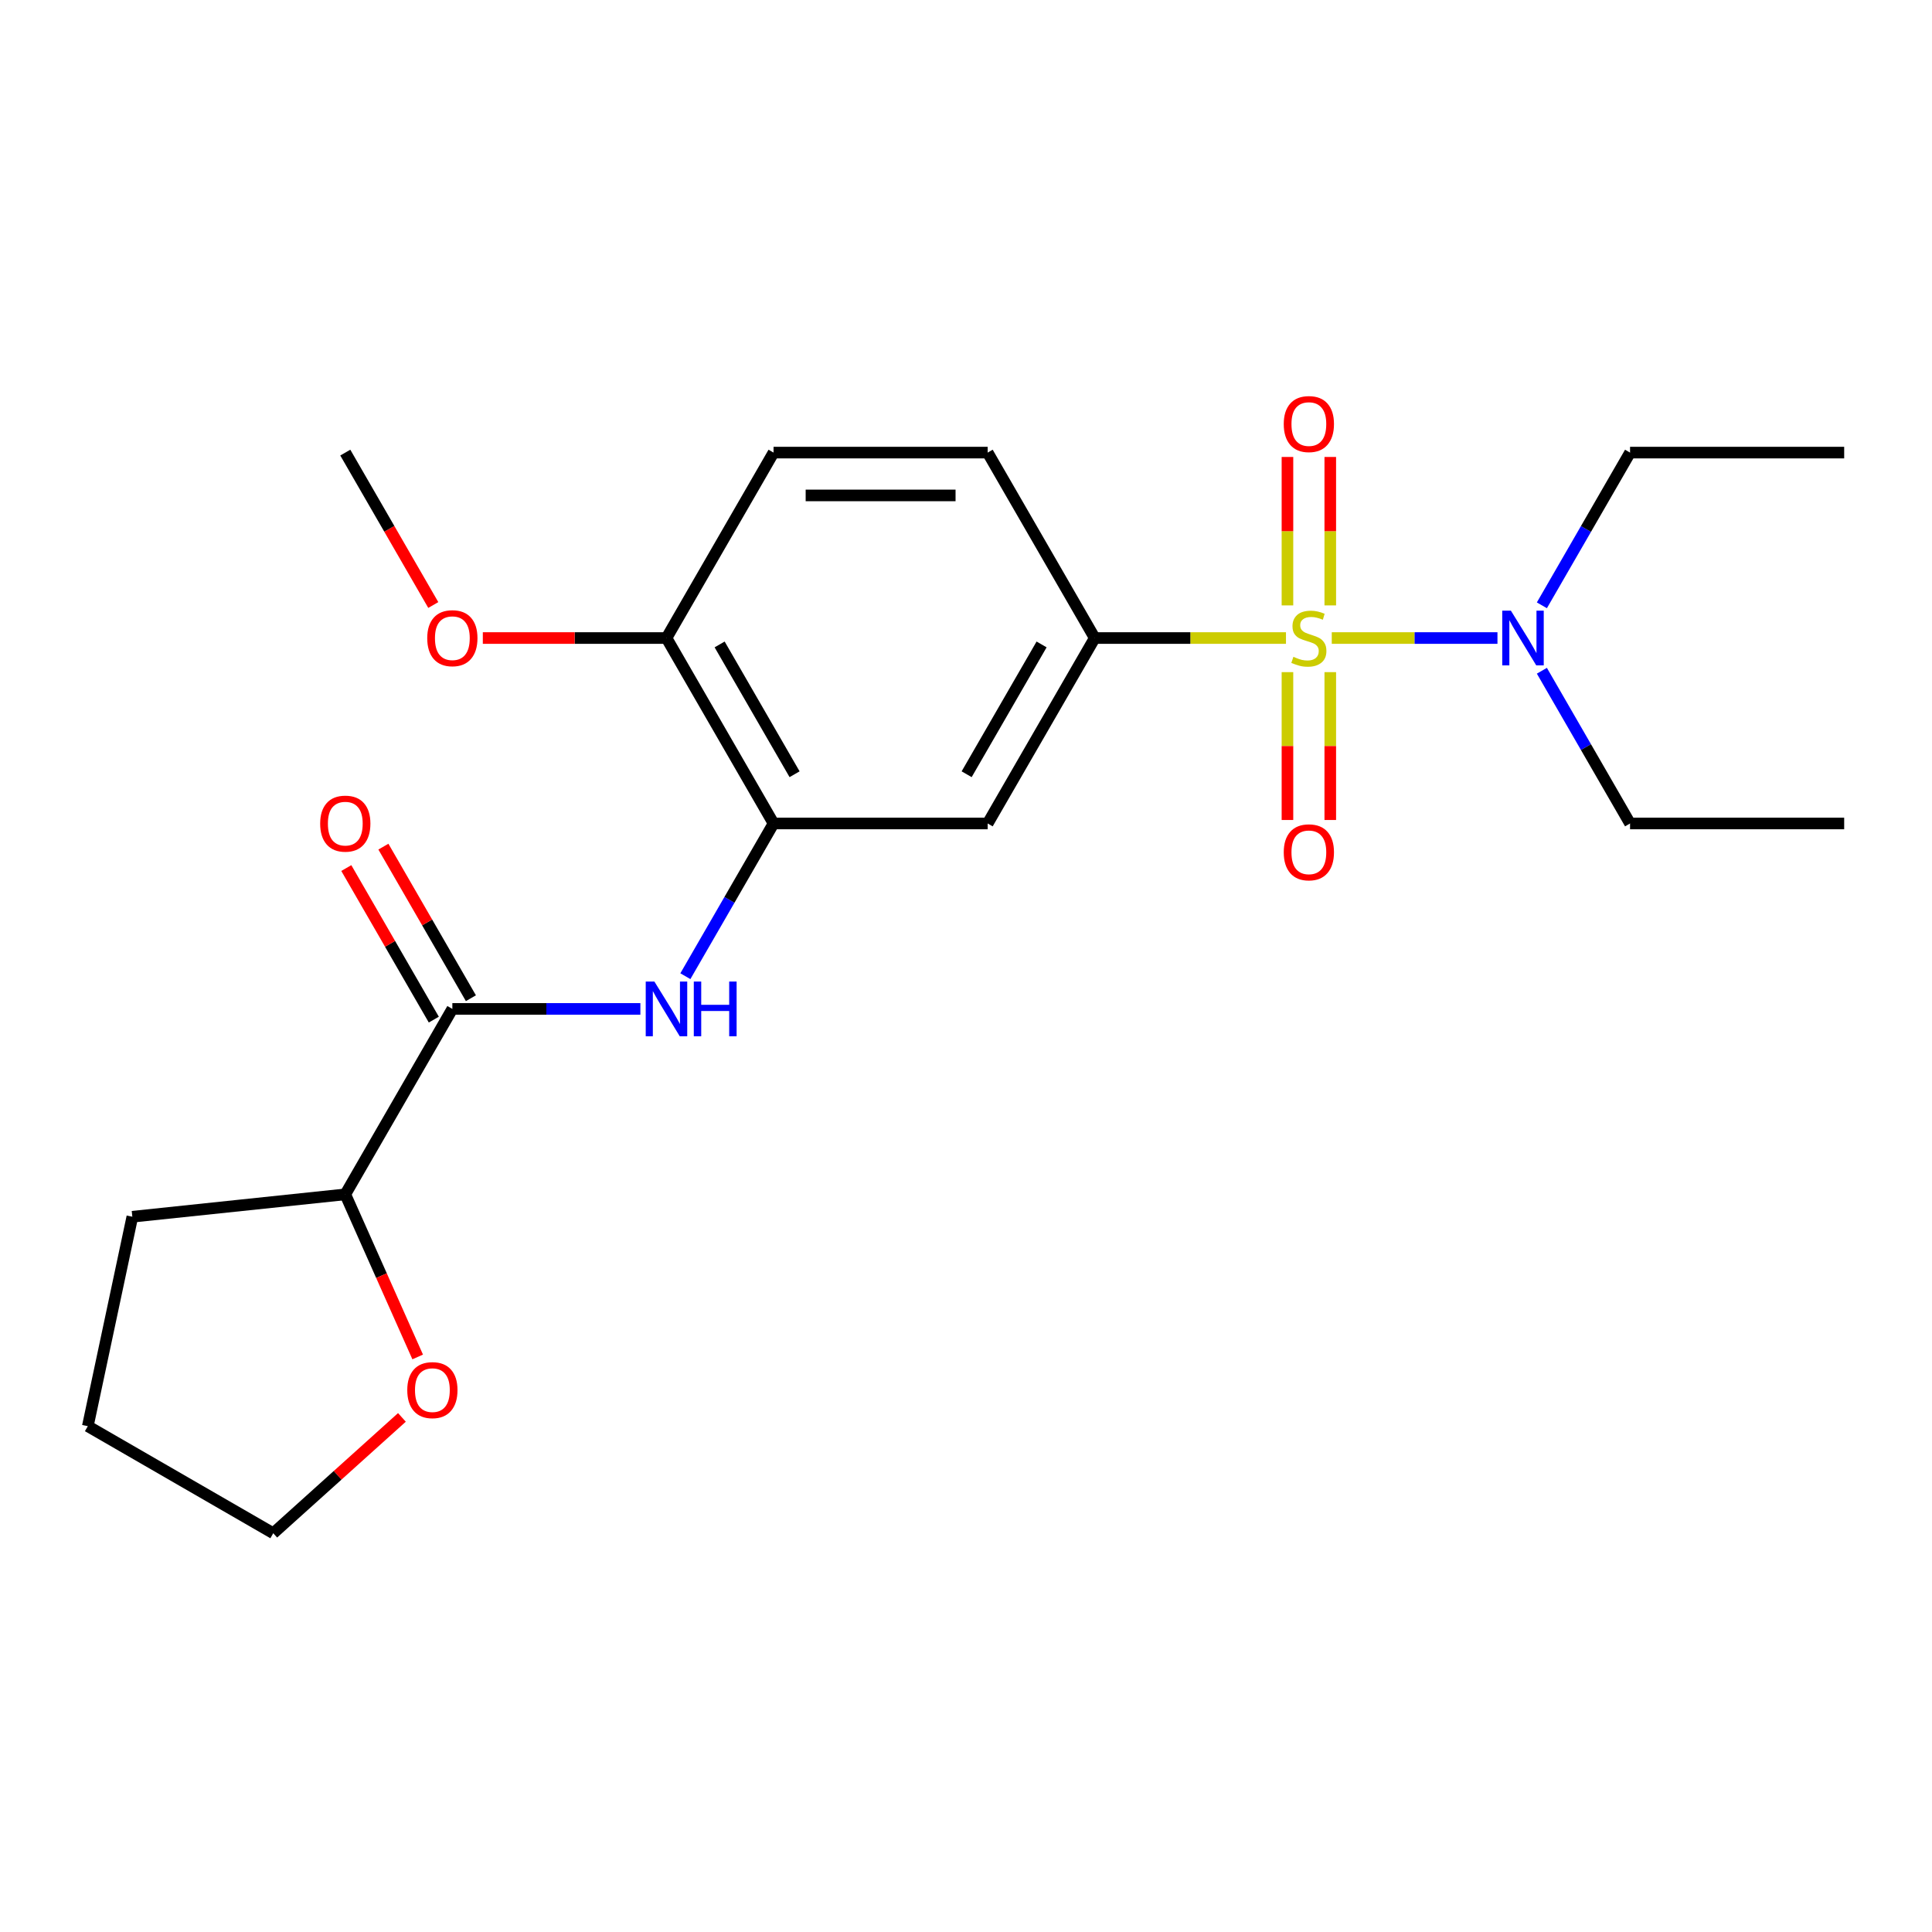 <?xml version='1.0' encoding='iso-8859-1'?>
<svg version='1.1' baseProfile='full'
              xmlns='http://www.w3.org/2000/svg'
                      xmlns:rdkit='http://www.rdkit.org/xml'
                      xmlns:xlink='http://www.w3.org/1999/xlink'
                  xml:space='preserve'
width='1000px' height='1000px' viewBox='0 0 1000 1000'>
<!-- END OF HEADER -->
<rect style='opacity:1.0;fill:#FFFFFF;stroke:none' width='1000' height='1000' x='0' y='0'> </rect>
<path class='bond-0' d='M 665.615,330.245 L 616.124,330.245' style='fill:none;fill-rule:evenodd;stroke:#CCCC00;stroke-width:6px;stroke-linecap:butt;stroke-linejoin:miter;stroke-opacity:1' />
<path class='bond-0' d='M 616.124,330.245 L 566.634,330.245' style='fill:none;fill-rule:evenodd;stroke:#000000;stroke-width:6px;stroke-linecap:butt;stroke-linejoin:miter;stroke-opacity:1' />
<path class='bond-1' d='M 689.317,330.245 L 732.2,330.245' style='fill:none;fill-rule:evenodd;stroke:#CCCC00;stroke-width:6px;stroke-linecap:butt;stroke-linejoin:miter;stroke-opacity:1' />
<path class='bond-1' d='M 732.2,330.245 L 775.083,330.245' style='fill:none;fill-rule:evenodd;stroke:#0000FF;stroke-width:6px;stroke-linecap:butt;stroke-linejoin:miter;stroke-opacity:1' />
<path class='bond-2' d='M 666.383,347.896 L 666.383,386.161' style='fill:none;fill-rule:evenodd;stroke:#CCCC00;stroke-width:6px;stroke-linecap:butt;stroke-linejoin:miter;stroke-opacity:1' />
<path class='bond-2' d='M 666.383,386.161 L 666.383,424.427' style='fill:none;fill-rule:evenodd;stroke:#FF0000;stroke-width:6px;stroke-linecap:butt;stroke-linejoin:miter;stroke-opacity:1' />
<path class='bond-2' d='M 688.549,347.896 L 688.549,386.161' style='fill:none;fill-rule:evenodd;stroke:#CCCC00;stroke-width:6px;stroke-linecap:butt;stroke-linejoin:miter;stroke-opacity:1' />
<path class='bond-2' d='M 688.549,386.161 L 688.549,424.427' style='fill:none;fill-rule:evenodd;stroke:#FF0000;stroke-width:6px;stroke-linecap:butt;stroke-linejoin:miter;stroke-opacity:1' />
<path class='bond-3' d='M 688.549,313.354 L 688.549,274.938' style='fill:none;fill-rule:evenodd;stroke:#CCCC00;stroke-width:6px;stroke-linecap:butt;stroke-linejoin:miter;stroke-opacity:1' />
<path class='bond-3' d='M 688.549,274.938 L 688.549,236.521' style='fill:none;fill-rule:evenodd;stroke:#FF0000;stroke-width:6px;stroke-linecap:butt;stroke-linejoin:miter;stroke-opacity:1' />
<path class='bond-3' d='M 666.383,313.354 L 666.383,274.938' style='fill:none;fill-rule:evenodd;stroke:#CCCC00;stroke-width:6px;stroke-linecap:butt;stroke-linejoin:miter;stroke-opacity:1' />
<path class='bond-3' d='M 666.383,274.938 L 666.383,236.521' style='fill:none;fill-rule:evenodd;stroke:#FF0000;stroke-width:6px;stroke-linecap:butt;stroke-linejoin:miter;stroke-opacity:1' />
<path class='bond-4' d='M 566.634,330.245 L 511.218,426.228' style='fill:none;fill-rule:evenodd;stroke:#000000;stroke-width:6px;stroke-linecap:butt;stroke-linejoin:miter;stroke-opacity:1' />
<path class='bond-4' d='M 539.125,333.559 L 500.334,400.747' style='fill:none;fill-rule:evenodd;stroke:#000000;stroke-width:6px;stroke-linecap:butt;stroke-linejoin:miter;stroke-opacity:1' />
<path class='bond-5' d='M 566.634,330.245 L 511.218,234.262' style='fill:none;fill-rule:evenodd;stroke:#000000;stroke-width:6px;stroke-linecap:butt;stroke-linejoin:miter;stroke-opacity:1' />
<path class='bond-6' d='M 234.138,522.211 L 282.799,522.211' style='fill:none;fill-rule:evenodd;stroke:#000000;stroke-width:6px;stroke-linecap:butt;stroke-linejoin:miter;stroke-opacity:1' />
<path class='bond-6' d='M 282.799,522.211 L 331.459,522.211' style='fill:none;fill-rule:evenodd;stroke:#0000FF;stroke-width:6px;stroke-linecap:butt;stroke-linejoin:miter;stroke-opacity:1' />
<path class='bond-7' d='M 234.138,522.211 L 178.722,618.194' style='fill:none;fill-rule:evenodd;stroke:#000000;stroke-width:6px;stroke-linecap:butt;stroke-linejoin:miter;stroke-opacity:1' />
<path class='bond-8' d='M 243.737,516.67 L 221.089,477.443' style='fill:none;fill-rule:evenodd;stroke:#000000;stroke-width:6px;stroke-linecap:butt;stroke-linejoin:miter;stroke-opacity:1' />
<path class='bond-8' d='M 221.089,477.443 L 198.442,438.217' style='fill:none;fill-rule:evenodd;stroke:#FF0000;stroke-width:6px;stroke-linecap:butt;stroke-linejoin:miter;stroke-opacity:1' />
<path class='bond-8' d='M 224.54,527.753 L 201.893,488.527' style='fill:none;fill-rule:evenodd;stroke:#000000;stroke-width:6px;stroke-linecap:butt;stroke-linejoin:miter;stroke-opacity:1' />
<path class='bond-8' d='M 201.893,488.527 L 179.246,449.3' style='fill:none;fill-rule:evenodd;stroke:#FF0000;stroke-width:6px;stroke-linecap:butt;stroke-linejoin:miter;stroke-opacity:1' />
<path class='bond-9' d='M 354.745,505.28 L 377.566,465.754' style='fill:none;fill-rule:evenodd;stroke:#0000FF;stroke-width:6px;stroke-linecap:butt;stroke-linejoin:miter;stroke-opacity:1' />
<path class='bond-9' d='M 377.566,465.754 L 400.386,426.228' style='fill:none;fill-rule:evenodd;stroke:#000000;stroke-width:6px;stroke-linecap:butt;stroke-linejoin:miter;stroke-opacity:1' />
<path class='bond-10' d='M 400.386,426.228 L 511.218,426.228' style='fill:none;fill-rule:evenodd;stroke:#000000;stroke-width:6px;stroke-linecap:butt;stroke-linejoin:miter;stroke-opacity:1' />
<path class='bond-11' d='M 400.386,426.228 L 344.97,330.245' style='fill:none;fill-rule:evenodd;stroke:#000000;stroke-width:6px;stroke-linecap:butt;stroke-linejoin:miter;stroke-opacity:1' />
<path class='bond-11' d='M 411.27,400.747 L 372.479,333.559' style='fill:none;fill-rule:evenodd;stroke:#000000;stroke-width:6px;stroke-linecap:butt;stroke-linejoin:miter;stroke-opacity:1' />
<path class='bond-12' d='M 798.073,313.314 L 820.893,273.788' style='fill:none;fill-rule:evenodd;stroke:#0000FF;stroke-width:6px;stroke-linecap:butt;stroke-linejoin:miter;stroke-opacity:1' />
<path class='bond-12' d='M 820.893,273.788 L 843.714,234.262' style='fill:none;fill-rule:evenodd;stroke:#000000;stroke-width:6px;stroke-linecap:butt;stroke-linejoin:miter;stroke-opacity:1' />
<path class='bond-13' d='M 798.073,347.176 L 820.893,386.702' style='fill:none;fill-rule:evenodd;stroke:#0000FF;stroke-width:6px;stroke-linecap:butt;stroke-linejoin:miter;stroke-opacity:1' />
<path class='bond-13' d='M 820.893,386.702 L 843.714,426.228' style='fill:none;fill-rule:evenodd;stroke:#000000;stroke-width:6px;stroke-linecap:butt;stroke-linejoin:miter;stroke-opacity:1' />
<path class='bond-14' d='M 344.97,330.245 L 400.386,234.262' style='fill:none;fill-rule:evenodd;stroke:#000000;stroke-width:6px;stroke-linecap:butt;stroke-linejoin:miter;stroke-opacity:1' />
<path class='bond-15' d='M 344.97,330.245 L 297.44,330.245' style='fill:none;fill-rule:evenodd;stroke:#000000;stroke-width:6px;stroke-linecap:butt;stroke-linejoin:miter;stroke-opacity:1' />
<path class='bond-15' d='M 297.44,330.245 L 249.909,330.245' style='fill:none;fill-rule:evenodd;stroke:#FF0000;stroke-width:6px;stroke-linecap:butt;stroke-linejoin:miter;stroke-opacity:1' />
<path class='bond-16' d='M 178.722,618.194 L 197.458,660.274' style='fill:none;fill-rule:evenodd;stroke:#000000;stroke-width:6px;stroke-linecap:butt;stroke-linejoin:miter;stroke-opacity:1' />
<path class='bond-16' d='M 197.458,660.274 L 216.193,702.353' style='fill:none;fill-rule:evenodd;stroke:#FF0000;stroke-width:6px;stroke-linecap:butt;stroke-linejoin:miter;stroke-opacity:1' />
<path class='bond-17' d='M 178.722,618.194 L 68.498,629.779' style='fill:none;fill-rule:evenodd;stroke:#000000;stroke-width:6px;stroke-linecap:butt;stroke-linejoin:miter;stroke-opacity:1' />
<path class='bond-18' d='M 511.218,234.262 L 400.386,234.262' style='fill:none;fill-rule:evenodd;stroke:#000000;stroke-width:6px;stroke-linecap:butt;stroke-linejoin:miter;stroke-opacity:1' />
<path class='bond-18' d='M 494.593,256.428 L 417.011,256.428' style='fill:none;fill-rule:evenodd;stroke:#000000;stroke-width:6px;stroke-linecap:butt;stroke-linejoin:miter;stroke-opacity:1' />
<path class='bond-19' d='M 208.031,733.644 L 174.734,763.625' style='fill:none;fill-rule:evenodd;stroke:#FF0000;stroke-width:6px;stroke-linecap:butt;stroke-linejoin:miter;stroke-opacity:1' />
<path class='bond-19' d='M 174.734,763.625 L 141.438,793.605' style='fill:none;fill-rule:evenodd;stroke:#000000;stroke-width:6px;stroke-linecap:butt;stroke-linejoin:miter;stroke-opacity:1' />
<path class='bond-20' d='M 224.271,313.154 L 201.497,273.708' style='fill:none;fill-rule:evenodd;stroke:#FF0000;stroke-width:6px;stroke-linecap:butt;stroke-linejoin:miter;stroke-opacity:1' />
<path class='bond-20' d='M 201.497,273.708 L 178.722,234.262' style='fill:none;fill-rule:evenodd;stroke:#000000;stroke-width:6px;stroke-linecap:butt;stroke-linejoin:miter;stroke-opacity:1' />
<path class='bond-21' d='M 843.714,234.262 L 954.545,234.262' style='fill:none;fill-rule:evenodd;stroke:#000000;stroke-width:6px;stroke-linecap:butt;stroke-linejoin:miter;stroke-opacity:1' />
<path class='bond-22' d='M 843.714,426.228 L 954.545,426.228' style='fill:none;fill-rule:evenodd;stroke:#000000;stroke-width:6px;stroke-linecap:butt;stroke-linejoin:miter;stroke-opacity:1' />
<path class='bond-23' d='M 141.438,793.605 L 45.455,738.189' style='fill:none;fill-rule:evenodd;stroke:#000000;stroke-width:6px;stroke-linecap:butt;stroke-linejoin:miter;stroke-opacity:1' />
<path class='bond-24' d='M 68.498,629.779 L 45.455,738.189' style='fill:none;fill-rule:evenodd;stroke:#000000;stroke-width:6px;stroke-linecap:butt;stroke-linejoin:miter;stroke-opacity:1' />
<path  class='atom-0' d='M 669.466 339.965
Q 669.786 340.085, 671.106 340.645
Q 672.426 341.205, 673.866 341.565
Q 675.346 341.885, 676.786 341.885
Q 679.466 341.885, 681.026 340.605
Q 682.586 339.285, 682.586 337.005
Q 682.586 335.445, 681.786 334.485
Q 681.026 333.525, 679.826 333.005
Q 678.626 332.485, 676.626 331.885
Q 674.106 331.125, 672.586 330.405
Q 671.106 329.685, 670.026 328.165
Q 668.986 326.645, 668.986 324.085
Q 668.986 320.525, 671.386 318.325
Q 673.826 316.125, 678.626 316.125
Q 681.906 316.125, 685.626 317.685
L 684.706 320.765
Q 681.306 319.365, 678.746 319.365
Q 675.986 319.365, 674.466 320.525
Q 672.946 321.645, 672.986 323.605
Q 672.986 325.125, 673.746 326.045
Q 674.546 326.965, 675.666 327.485
Q 676.826 328.005, 678.746 328.605
Q 681.306 329.405, 682.826 330.205
Q 684.346 331.005, 685.426 332.645
Q 686.546 334.245, 686.546 337.005
Q 686.546 340.925, 683.906 343.045
Q 681.306 345.125, 676.946 345.125
Q 674.426 345.125, 672.506 344.565
Q 670.626 344.045, 668.386 343.125
L 669.466 339.965
' fill='#CCCC00'/>
<path  class='atom-3' d='M 338.71 508.051
L 347.99 523.051
Q 348.91 524.531, 350.39 527.211
Q 351.87 529.891, 351.95 530.051
L 351.95 508.051
L 355.71 508.051
L 355.71 536.371
L 351.83 536.371
L 341.87 519.971
Q 340.71 518.051, 339.47 515.851
Q 338.27 513.651, 337.91 512.971
L 337.91 536.371
L 334.23 536.371
L 334.23 508.051
L 338.71 508.051
' fill='#0000FF'/>
<path  class='atom-3' d='M 359.11 508.051
L 362.95 508.051
L 362.95 520.091
L 377.43 520.091
L 377.43 508.051
L 381.27 508.051
L 381.27 536.371
L 377.43 536.371
L 377.43 523.291
L 362.95 523.291
L 362.95 536.371
L 359.11 536.371
L 359.11 508.051
' fill='#0000FF'/>
<path  class='atom-6' d='M 782.038 316.085
L 791.318 331.085
Q 792.238 332.565, 793.718 335.245
Q 795.198 337.925, 795.278 338.085
L 795.278 316.085
L 799.038 316.085
L 799.038 344.405
L 795.158 344.405
L 785.198 328.005
Q 784.038 326.085, 782.798 323.885
Q 781.598 321.685, 781.238 321.005
L 781.238 344.405
L 777.558 344.405
L 777.558 316.085
L 782.038 316.085
' fill='#0000FF'/>
<path  class='atom-7' d='M 664.466 441.157
Q 664.466 434.357, 667.826 430.557
Q 671.186 426.757, 677.466 426.757
Q 683.746 426.757, 687.106 430.557
Q 690.466 434.357, 690.466 441.157
Q 690.466 448.037, 687.066 451.957
Q 683.666 455.837, 677.466 455.837
Q 671.226 455.837, 667.826 451.957
Q 664.466 448.077, 664.466 441.157
M 677.466 452.637
Q 681.786 452.637, 684.106 449.757
Q 686.466 446.837, 686.466 441.157
Q 686.466 435.597, 684.106 432.797
Q 681.786 429.957, 677.466 429.957
Q 673.146 429.957, 670.786 432.757
Q 668.466 435.557, 668.466 441.157
Q 668.466 446.877, 670.786 449.757
Q 673.146 452.637, 677.466 452.637
' fill='#FF0000'/>
<path  class='atom-8' d='M 664.466 219.493
Q 664.466 212.693, 667.826 208.893
Q 671.186 205.093, 677.466 205.093
Q 683.746 205.093, 687.106 208.893
Q 690.466 212.693, 690.466 219.493
Q 690.466 226.373, 687.066 230.293
Q 683.666 234.173, 677.466 234.173
Q 671.226 234.173, 667.826 230.293
Q 664.466 226.413, 664.466 219.493
M 677.466 230.973
Q 681.786 230.973, 684.106 228.093
Q 686.466 225.173, 686.466 219.493
Q 686.466 213.933, 684.106 211.133
Q 681.786 208.293, 677.466 208.293
Q 673.146 208.293, 670.786 211.093
Q 668.466 213.893, 668.466 219.493
Q 668.466 225.213, 670.786 228.093
Q 673.146 230.973, 677.466 230.973
' fill='#FF0000'/>
<path  class='atom-11' d='M 165.722 426.308
Q 165.722 419.508, 169.082 415.708
Q 172.442 411.908, 178.722 411.908
Q 185.002 411.908, 188.362 415.708
Q 191.722 419.508, 191.722 426.308
Q 191.722 433.188, 188.322 437.108
Q 184.922 440.988, 178.722 440.988
Q 172.482 440.988, 169.082 437.108
Q 165.722 433.228, 165.722 426.308
M 178.722 437.788
Q 183.042 437.788, 185.362 434.908
Q 187.722 431.988, 187.722 426.308
Q 187.722 420.748, 185.362 417.948
Q 183.042 415.108, 178.722 415.108
Q 174.402 415.108, 172.042 417.908
Q 169.722 420.708, 169.722 426.308
Q 169.722 432.028, 172.042 434.908
Q 174.402 437.788, 178.722 437.788
' fill='#FF0000'/>
<path  class='atom-13' d='M 210.802 719.524
Q 210.802 712.724, 214.162 708.924
Q 217.522 705.124, 223.802 705.124
Q 230.082 705.124, 233.442 708.924
Q 236.802 712.724, 236.802 719.524
Q 236.802 726.404, 233.402 730.324
Q 230.002 734.204, 223.802 734.204
Q 217.562 734.204, 214.162 730.324
Q 210.802 726.444, 210.802 719.524
M 223.802 731.004
Q 228.122 731.004, 230.442 728.124
Q 232.802 725.204, 232.802 719.524
Q 232.802 713.964, 230.442 711.164
Q 228.122 708.324, 223.802 708.324
Q 219.482 708.324, 217.122 711.124
Q 214.802 713.924, 214.802 719.524
Q 214.802 725.244, 217.122 728.124
Q 219.482 731.004, 223.802 731.004
' fill='#FF0000'/>
<path  class='atom-15' d='M 221.138 330.325
Q 221.138 323.525, 224.498 319.725
Q 227.858 315.925, 234.138 315.925
Q 240.418 315.925, 243.778 319.725
Q 247.138 323.525, 247.138 330.325
Q 247.138 337.205, 243.738 341.125
Q 240.338 345.005, 234.138 345.005
Q 227.898 345.005, 224.498 341.125
Q 221.138 337.245, 221.138 330.325
M 234.138 341.805
Q 238.458 341.805, 240.778 338.925
Q 243.138 336.005, 243.138 330.325
Q 243.138 324.765, 240.778 321.965
Q 238.458 319.125, 234.138 319.125
Q 229.818 319.125, 227.458 321.925
Q 225.138 324.725, 225.138 330.325
Q 225.138 336.045, 227.458 338.925
Q 229.818 341.805, 234.138 341.805
' fill='#FF0000'/>
</svg>
